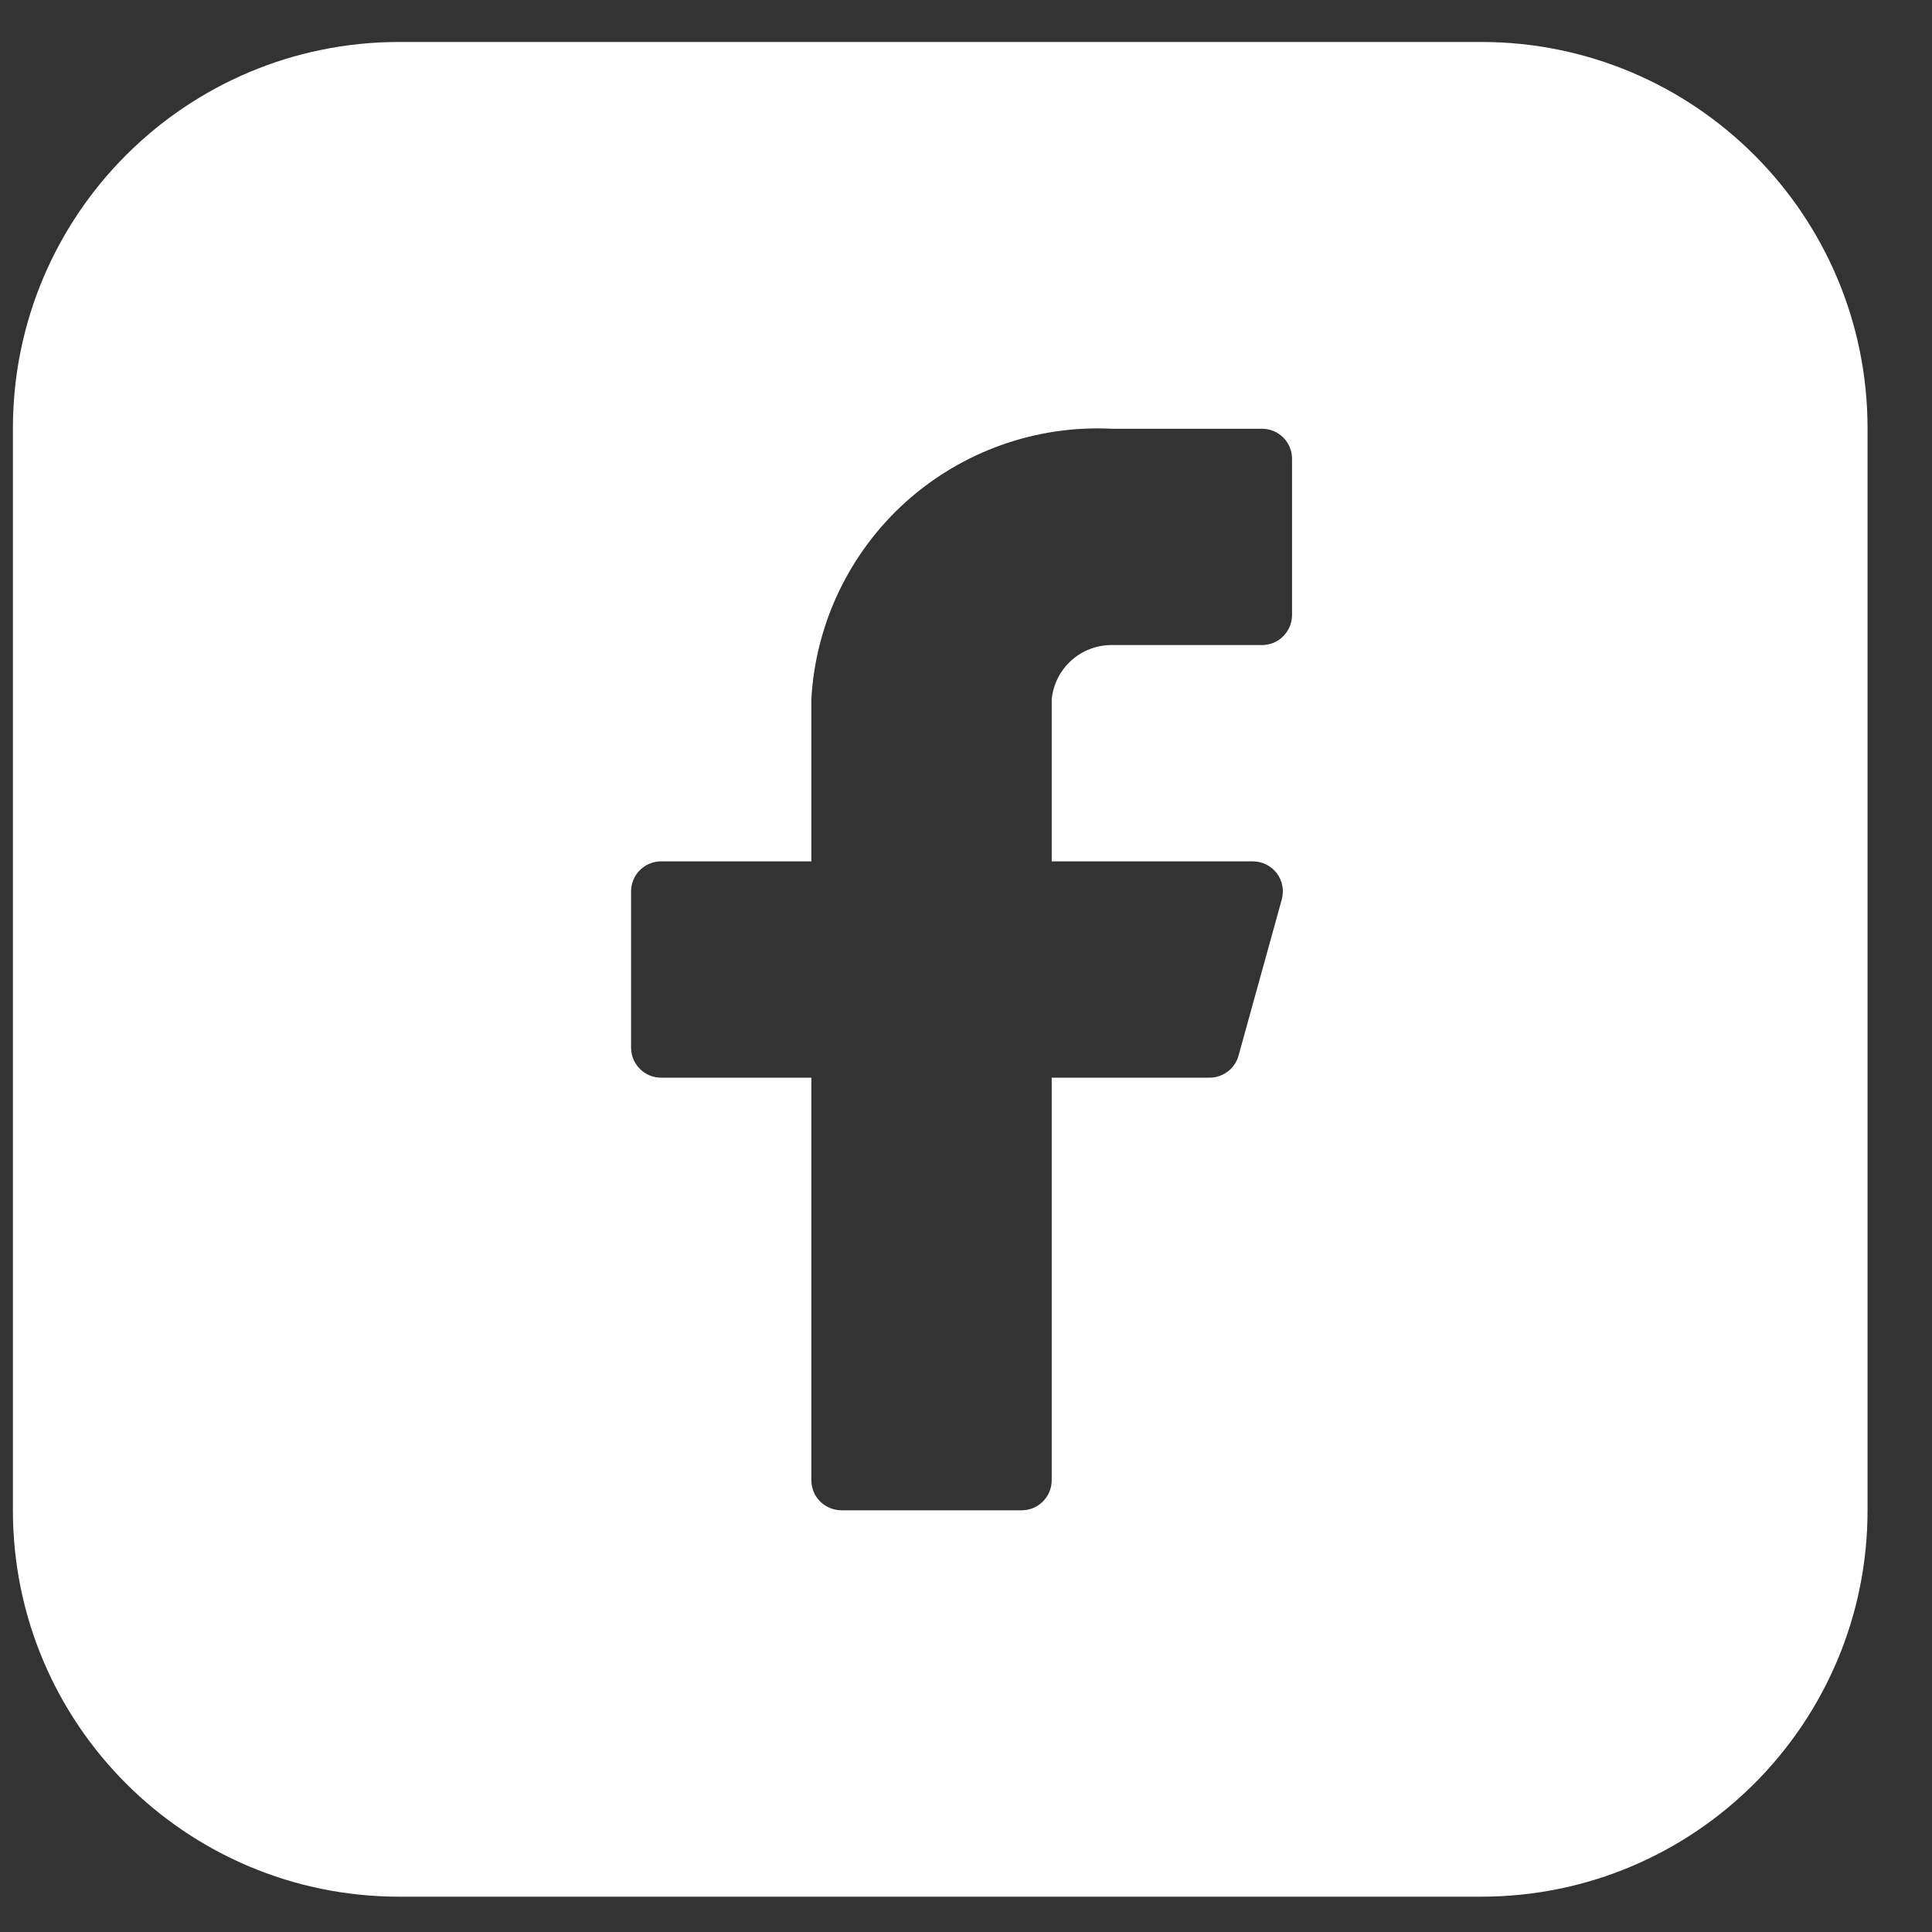 <?xml version="1.0" encoding="UTF-8"?> <svg xmlns="http://www.w3.org/2000/svg" width="25" height="25" viewBox="0 0 25 25" fill="none"><rect x="0" y="0" width="25" height="25" fill="#333333" stroke="none"/><path fill-rule="evenodd" clip-rule="evenodd" d="M5.167 0.543C2.405 0.543 0.167 2.781 0.167 5.543V19.543C0.167 22.305 2.405 24.543 5.167 24.543H19.166C21.928 24.543 24.166 22.305 24.166 19.543V5.543C24.166 2.781 21.928 0.543 19.166 0.543H5.167ZM16.702 5.823C16.713 5.86 16.719 5.898 16.719 5.937V7.958C16.719 8.061 16.678 8.16 16.605 8.233C16.568 8.271 16.523 8.3 16.474 8.32C16.429 8.337 16.38 8.347 16.331 8.347H14.387C14.193 8.346 14.006 8.417 13.863 8.546C13.719 8.676 13.629 8.854 13.609 9.047V11.146H16.214C16.273 11.147 16.332 11.16 16.385 11.187C16.438 11.213 16.485 11.252 16.521 11.299C16.557 11.347 16.582 11.402 16.593 11.46C16.605 11.518 16.602 11.578 16.587 11.636L16.027 13.658C16.005 13.741 15.955 13.815 15.886 13.867C15.846 13.897 15.8 13.919 15.751 13.932C15.717 13.941 15.682 13.946 15.646 13.945H13.609V19.154C13.609 19.257 13.568 19.357 13.495 19.429C13.449 19.475 13.393 19.509 13.331 19.527C13.296 19.537 13.258 19.543 13.22 19.543H10.888C10.785 19.543 10.686 19.502 10.613 19.429C10.54 19.357 10.499 19.257 10.499 19.154V13.945H8.555C8.452 13.945 8.353 13.905 8.28 13.831C8.207 13.758 8.166 13.659 8.166 13.556V11.534C8.166 11.432 8.207 11.332 8.28 11.26C8.353 11.187 8.452 11.146 8.555 11.146H10.499V9.047C10.553 8.069 10.993 7.151 11.721 6.495C12.45 5.84 13.408 5.499 14.387 5.548H16.331C16.434 5.548 16.532 5.589 16.605 5.661C16.651 5.707 16.684 5.763 16.702 5.823Z" fill="white"></path></svg> 